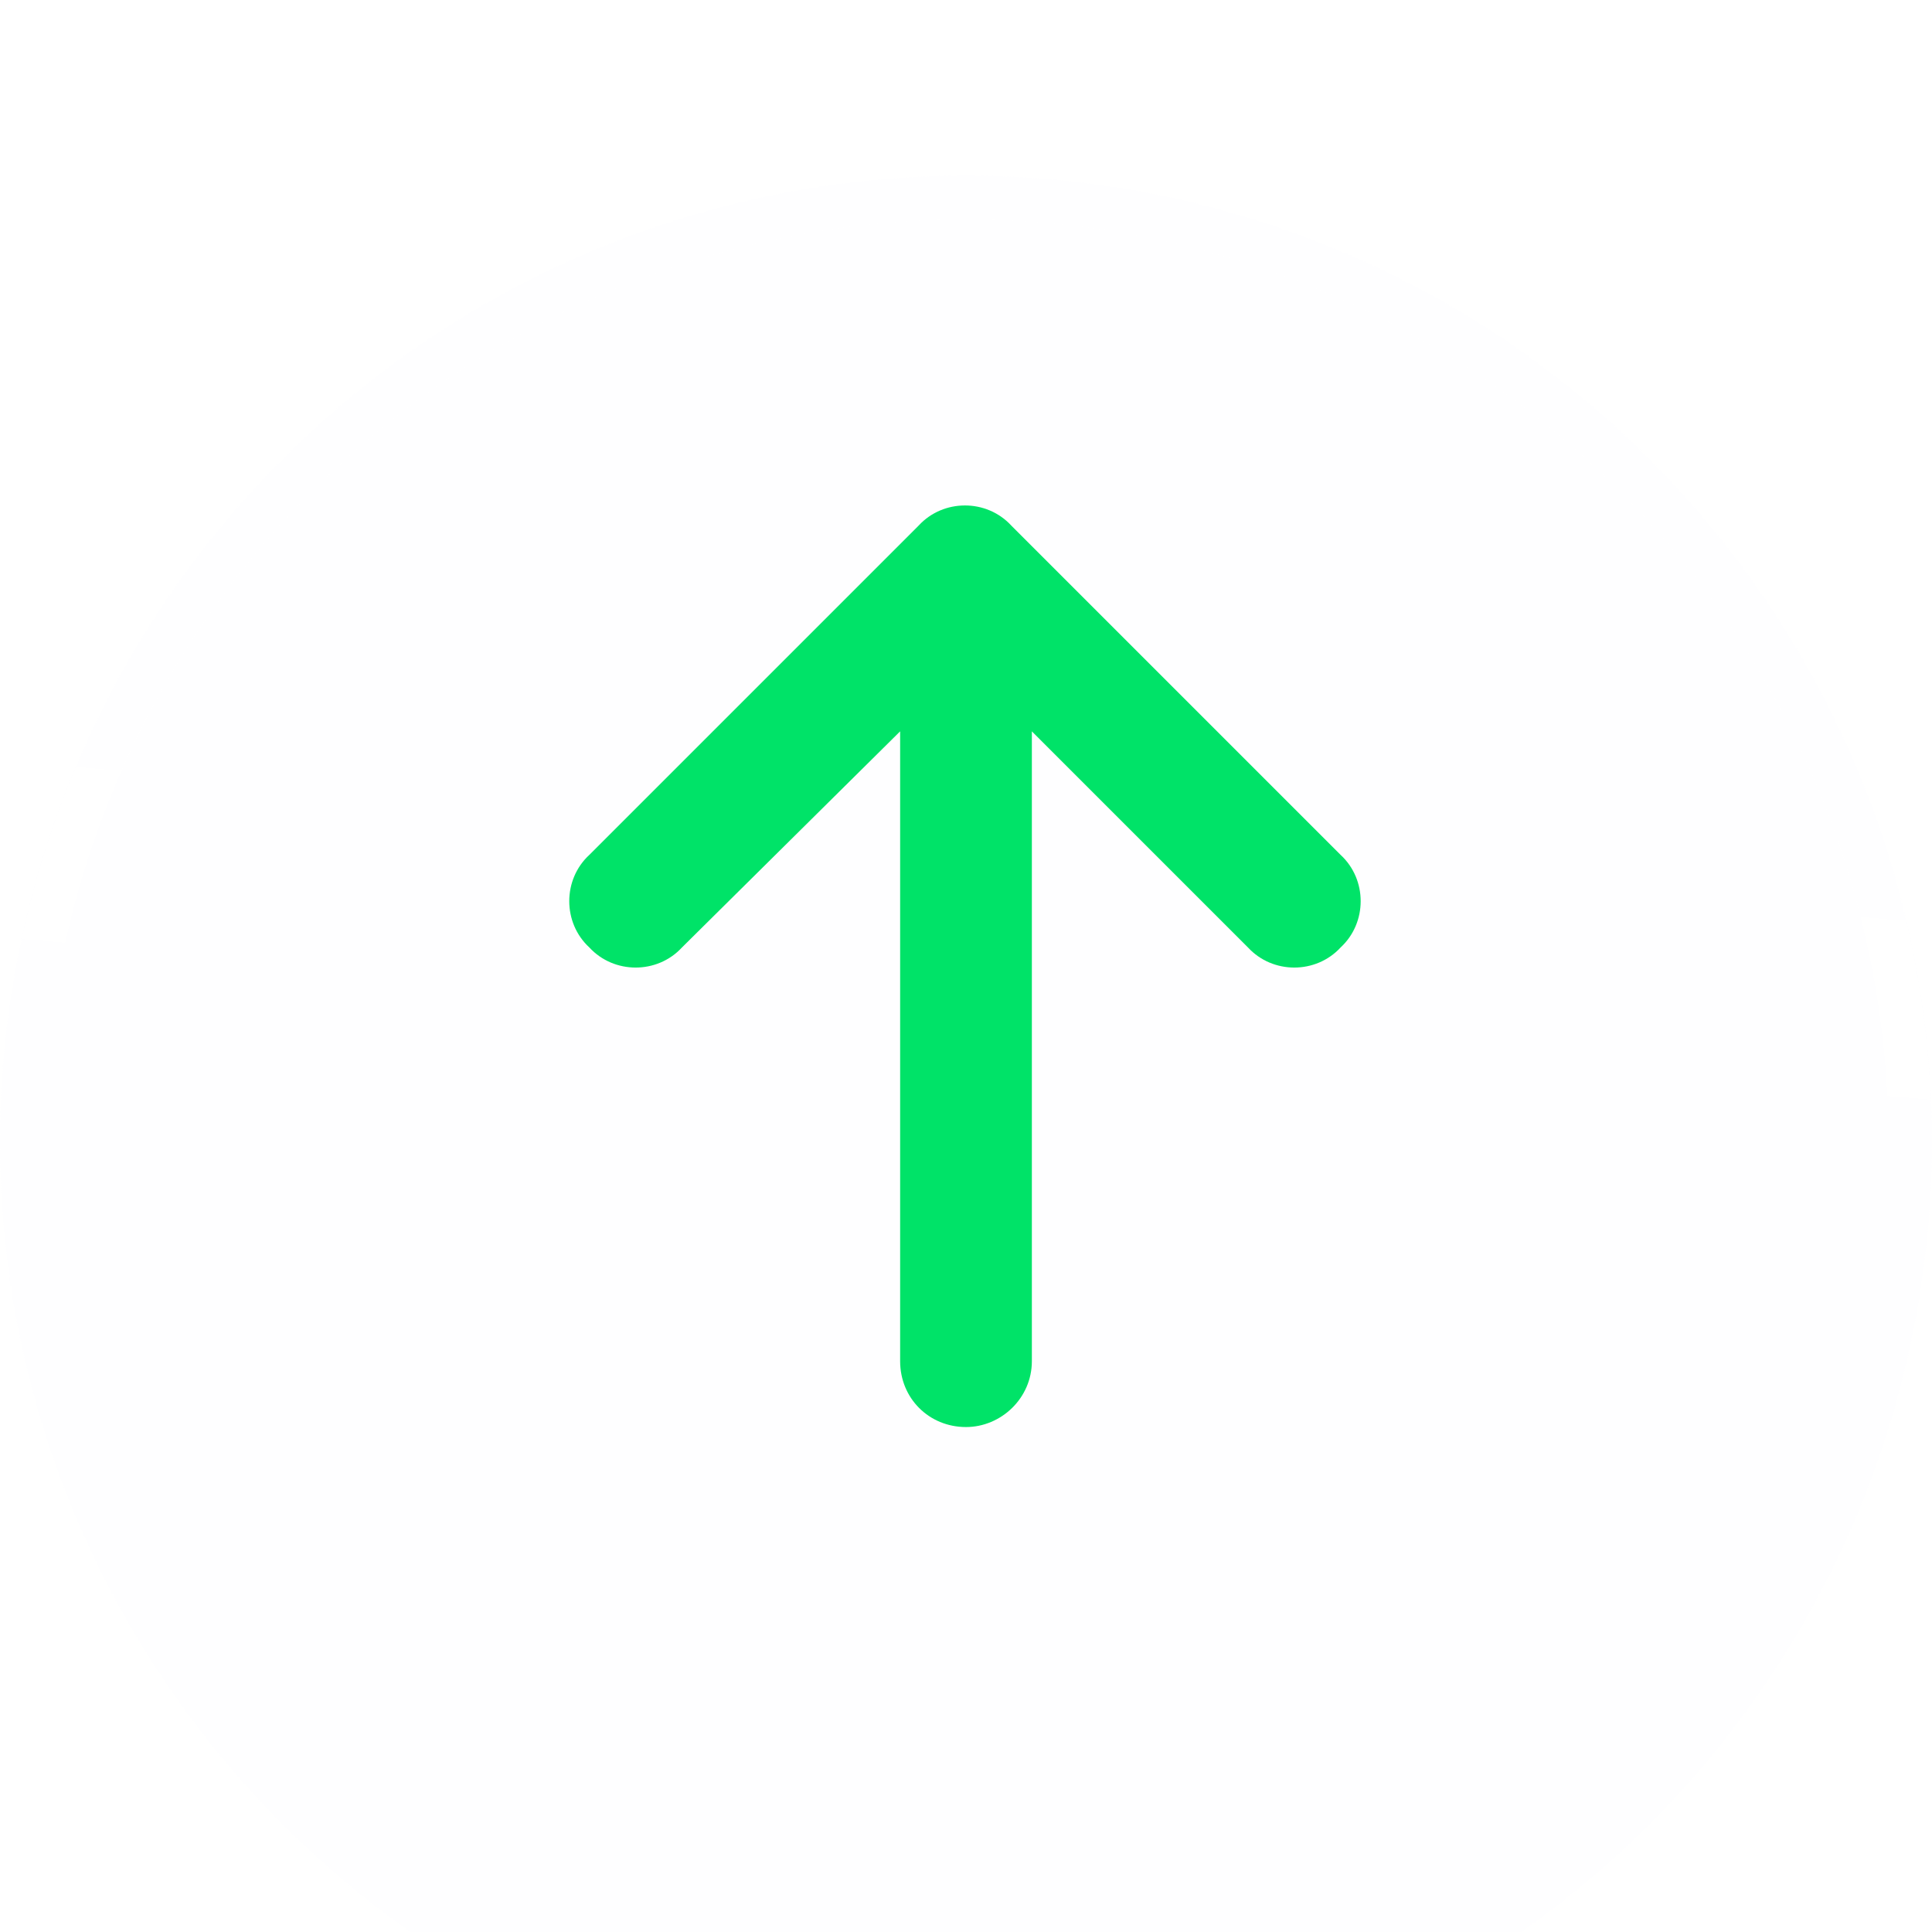 <svg width="44" height="44" viewBox="0 0 44 44" fill="none" xmlns="http://www.w3.org/2000/svg">
<g filter="url(#filter0_bi_25_678)">
<circle cx="22" cy="22" r="22" fill="#CFD7FF" fill-opacity="0.03"/>
<circle cx="22" cy="22" r="21.5" stroke="url(#paint0_linear_25_678)"/>
</g>
<path d="M23.031 11.969L30.531 19.469C31.141 20.031 31.141 21.016 30.531 21.578C29.969 22.188 28.984 22.188 28.422 21.578L23.5 16.656V31C23.5 31.844 22.797 32.5 22 32.5C21.156 32.5 20.5 31.844 20.5 31V16.656L15.531 21.578C14.969 22.188 13.984 22.188 13.422 21.578C12.812 21.016 12.812 20.031 13.422 19.469L20.922 11.969C21.484 11.359 22.469 11.359 23.031 11.969Z" fill="#00E368"/>
<defs>
<filter id="filter0_bi_25_678" x="-95" y="-95" width="234" height="234" filterUnits="userSpaceOnUse" color-interpolation-filters="sRGB">
<feFlood flood-opacity="0" result="BackgroundImageFix"/>
<feGaussianBlur in="BackgroundImageFix" stdDeviation="47.5"/>
<feComposite in2="SourceAlpha" operator="in" result="effect1_backgroundBlur_25_678"/>
<feBlend mode="normal" in="SourceGraphic" in2="effect1_backgroundBlur_25_678" result="shape"/>
<feColorMatrix in="SourceAlpha" type="matrix" values="0 0 0 0 0 0 0 0 0 0 0 0 0 0 0 0 0 0 127 0" result="hardAlpha"/>
<feOffset dy="4"/>
<feGaussianBlur stdDeviation="2.5"/>
<feComposite in2="hardAlpha" operator="arithmetic" k2="-1" k3="1"/>
<feColorMatrix type="matrix" values="0 0 0 0 1 0 0 0 0 1 0 0 0 0 1 0 0 0 0.1 0"/>
<feBlend mode="normal" in2="shape" result="effect2_innerShadow_25_678"/>
</filter>
<linearGradient id="paint0_linear_25_678" x1="27.351" y1="-7.54701e-08" x2="23.64" y2="44.138" gradientUnits="userSpaceOnUse">
<stop stop-color="white" stop-opacity="0.13"/>
<stop offset="1" stop-color="white" stop-opacity="0"/>
</linearGradient>
</defs>
</svg>
